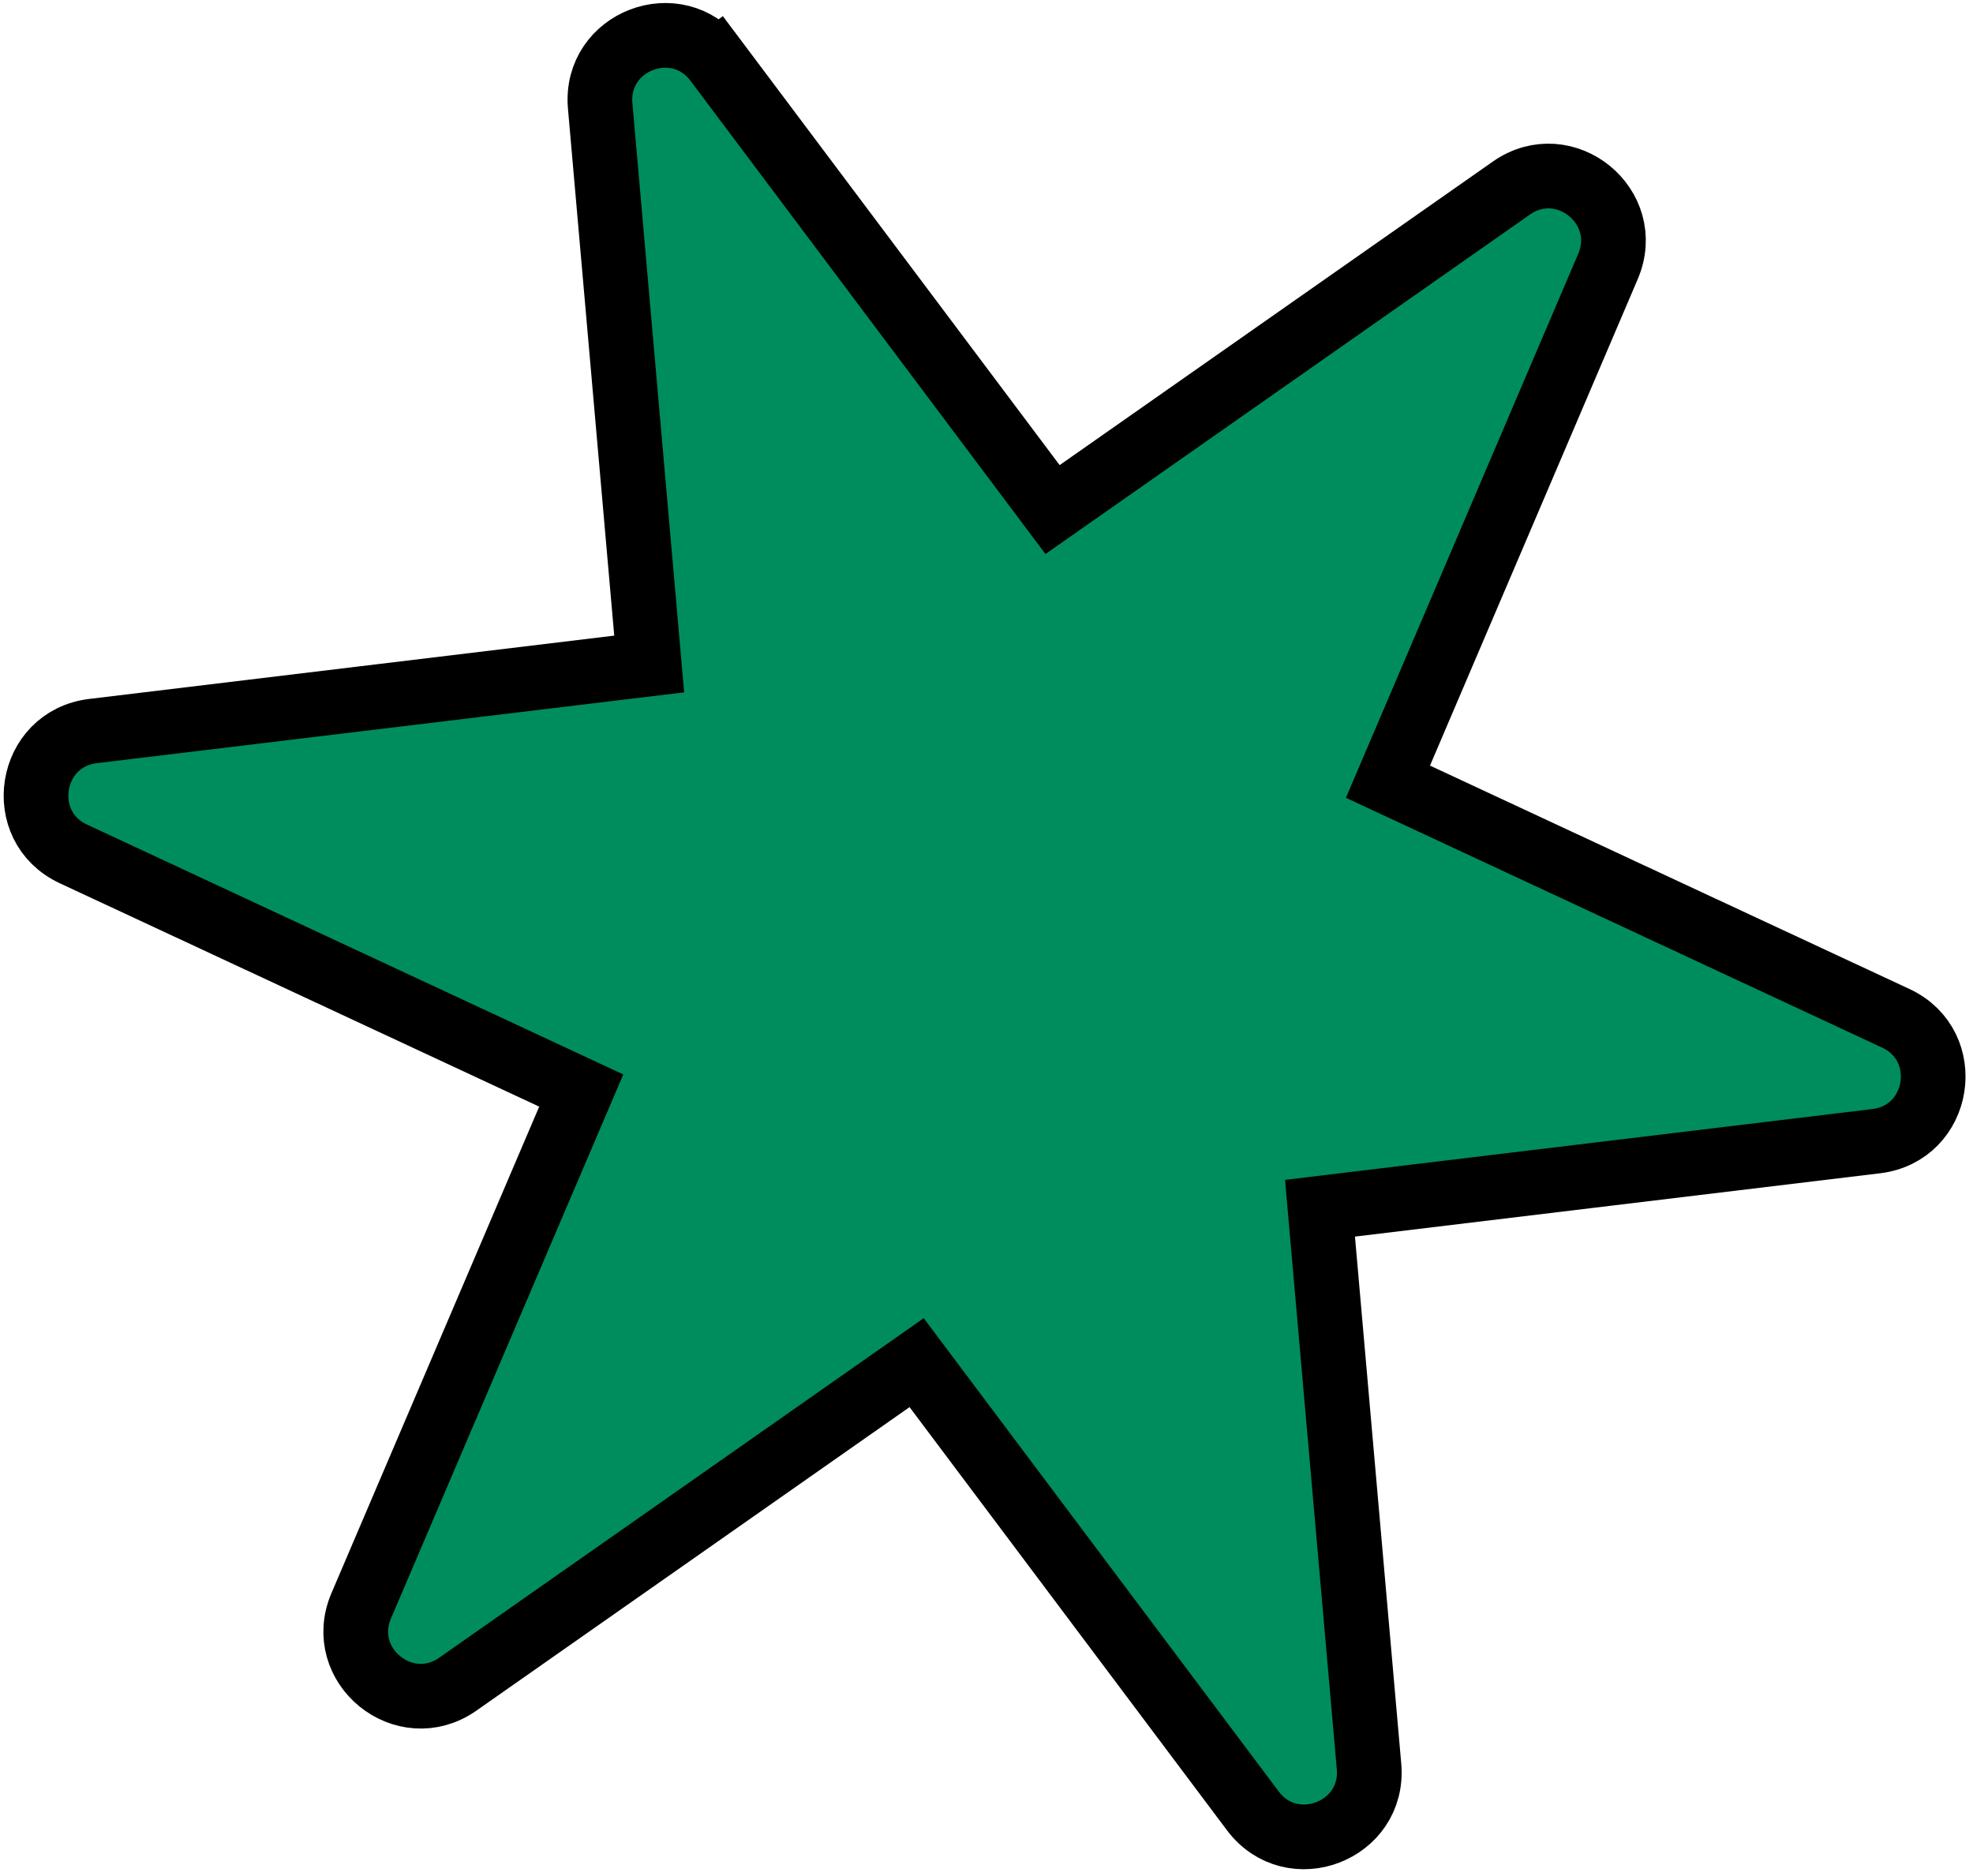 <svg width="122" height="116" viewBox="0 0 122 116" fill="none" xmlns="http://www.w3.org/2000/svg">
<path d="M44.297 3.797L42.697 4.997L44.297 3.797C41.882 0.578 36.76 2.538 37.112 6.547L40.143 41.056L5.75 45.203C1.755 45.685 0.892 51.101 4.54 52.8L35.941 67.43L22.336 99.289C20.755 102.99 25.014 106.445 28.31 104.135L56.68 84.256L77.468 111.968C79.883 115.187 85.005 113.226 84.653 109.218L81.622 74.708L116.015 70.561C120.01 70.08 120.873 64.664 117.225 62.964L85.824 48.334L99.429 16.476C101.009 12.775 96.751 9.32 93.455 11.629L65.085 31.508L44.297 3.797Z" fill="#008D5E" stroke="black" stroke-width="4"/>
</svg>
